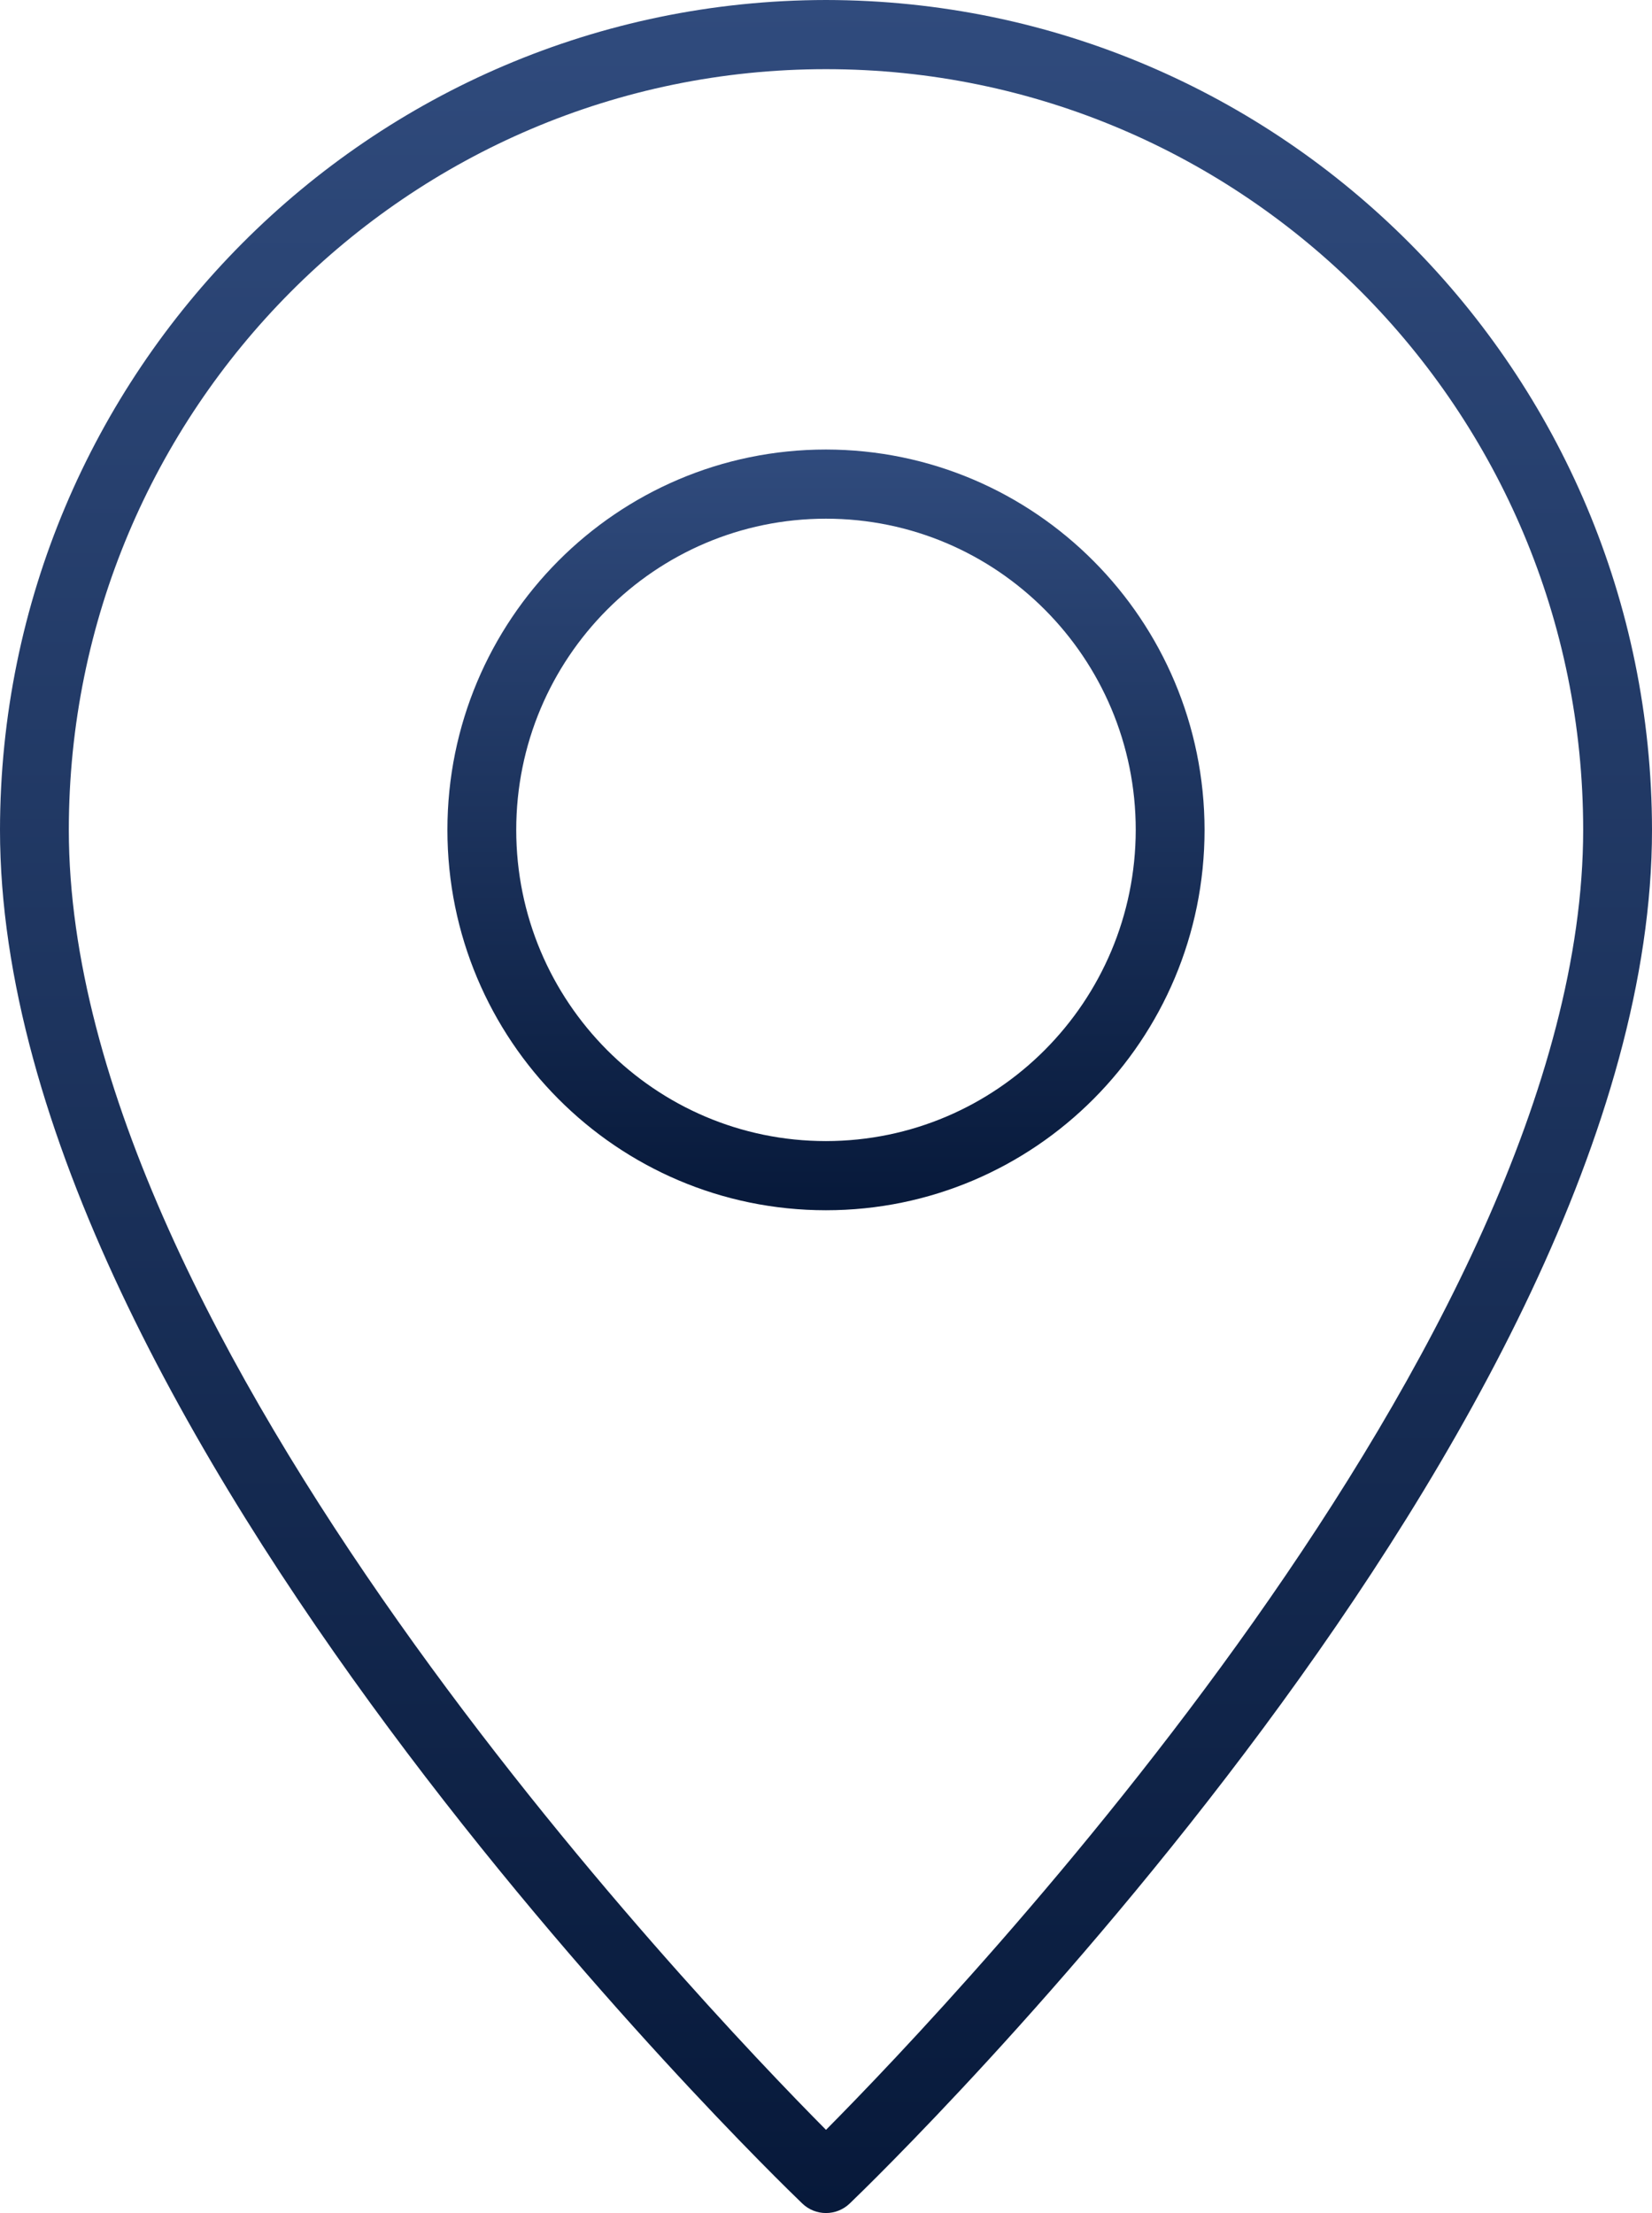 <svg xmlns="http://www.w3.org/2000/svg" width="53" height="71" viewBox="0 0 53 71" fill="none"><g clip-path="url(#clip0_167_465)"><path d="M26.499 14.422C19.791 14.422 14.354 19.886 14.354 26.625C14.354 33.364 19.791 38.828 26.499 38.828C33.207 38.828 38.645 33.364 38.645 26.625C38.638 19.888 33.204 14.429 26.499 14.422ZM26.499 36.609C21.012 36.609 16.562 32.139 16.562 26.625C16.562 21.111 21.012 16.641 26.499 16.641C31.987 16.641 36.437 21.111 36.437 26.625C36.431 32.137 31.986 36.604 26.499 36.609Z" fill="url(#paint0_linear_167_465)"></path><path d="M26.5 0C11.871 0.017 0.017 11.927 0 26.625C0 45.738 24.686 69.683 25.737 70.692C26.163 71.103 26.835 71.103 27.263 70.692C28.315 69.683 53 45.738 53 26.625C52.983 11.927 41.129 0.017 26.5 0ZM26.5 68.331C22.297 64.096 2.208 42.981 2.208 26.625C2.208 13.146 13.084 2.219 26.5 2.219C39.916 2.219 50.792 13.146 50.792 26.625C50.792 42.974 30.703 64.093 26.5 68.331Z" fill="url(#paint1_linear_167_465)"></path></g><defs><linearGradient id="paint0_linear_167_465" x1="26.499" y1="14.422" x2="26.499" y2="38.828" gradientUnits="userSpaceOnUse"><stop stop-color="#304B7D"></stop><stop offset="1" stop-color="#07193A"></stop></linearGradient><linearGradient id="paint1_linear_167_465" x1="26.5" y1="0" x2="26.5" y2="71" gradientUnits="userSpaceOnUse"><stop stop-color="#304B7D"></stop><stop offset="1" stop-color="#07193A"></stop></linearGradient><clipPath id="clip0_167_465"><rect width="53" height="71" fill="white"></rect></clipPath></defs></svg>